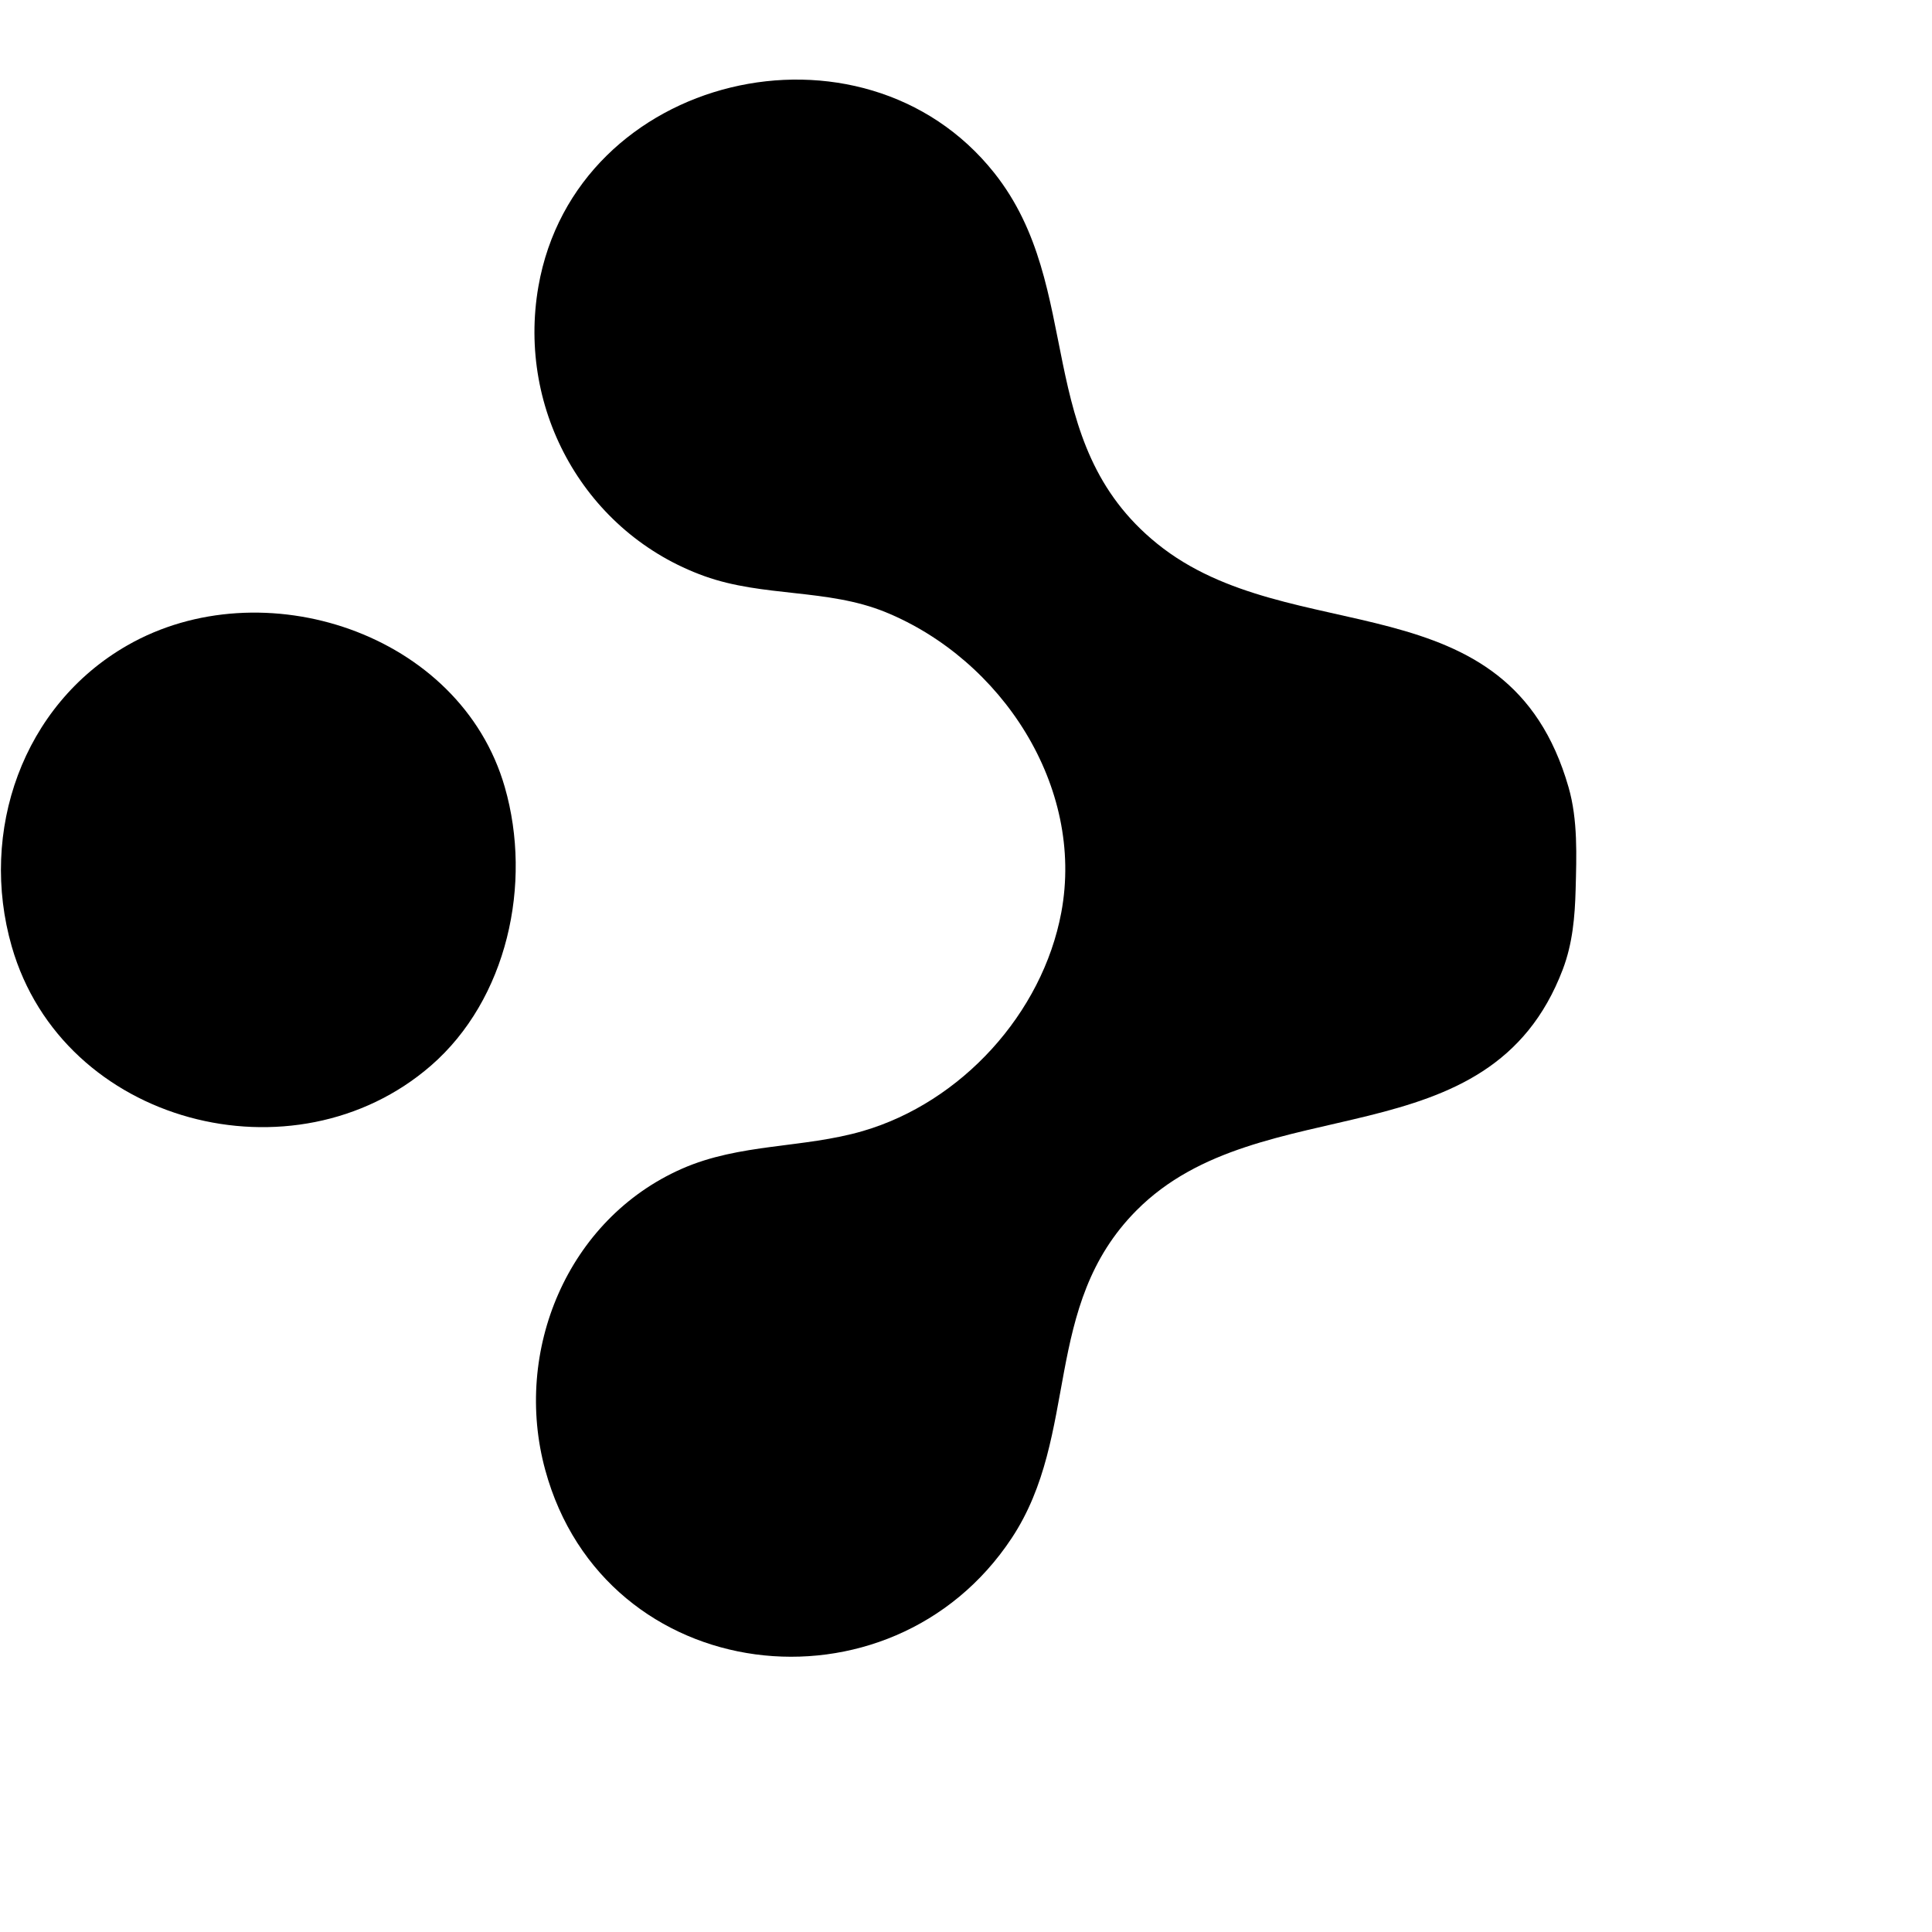 <svg width="24" height="24" viewBox="0 0 24 24" fill="none" xmlns="http://www.w3.org/2000/svg">
    <path d="M19.485 9.779C18.732 7.158 16.039 8.099 14.376 6.755C12.806 5.487 13.489 3.581 12.351 2.148C10.71 0.083 7.15 0.913 6.688 3.56C6.419 5.106 7.281 6.629 8.751 7.157C9.482 7.42 10.28 7.31 11 7.604C12.44 8.193 13.476 9.767 13.184 11.334C12.949 12.591 11.942 13.693 10.719 14.05C9.978 14.266 9.191 14.201 8.47 14.519C7.048 15.146 6.37 16.784 6.773 18.26C7.51 20.965 11.063 21.381 12.567 19.108C13.42 17.819 12.935 16.225 14.119 15.035C15.666 13.479 18.499 14.453 19.414 12.041C19.535 11.722 19.564 11.389 19.573 11.051C19.584 10.632 19.602 10.185 19.485 9.779Z" fill="black"/>
    <path d="M6.271 9.779C5.719 7.856 3.257 7.057 1.582 8.017C0.281 8.761 -0.265 10.328 0.146 11.758C0.782 13.971 3.659 14.708 5.353 13.238C6.3 12.416 6.616 10.979 6.271 9.779Z" fill="black"/>
</svg>